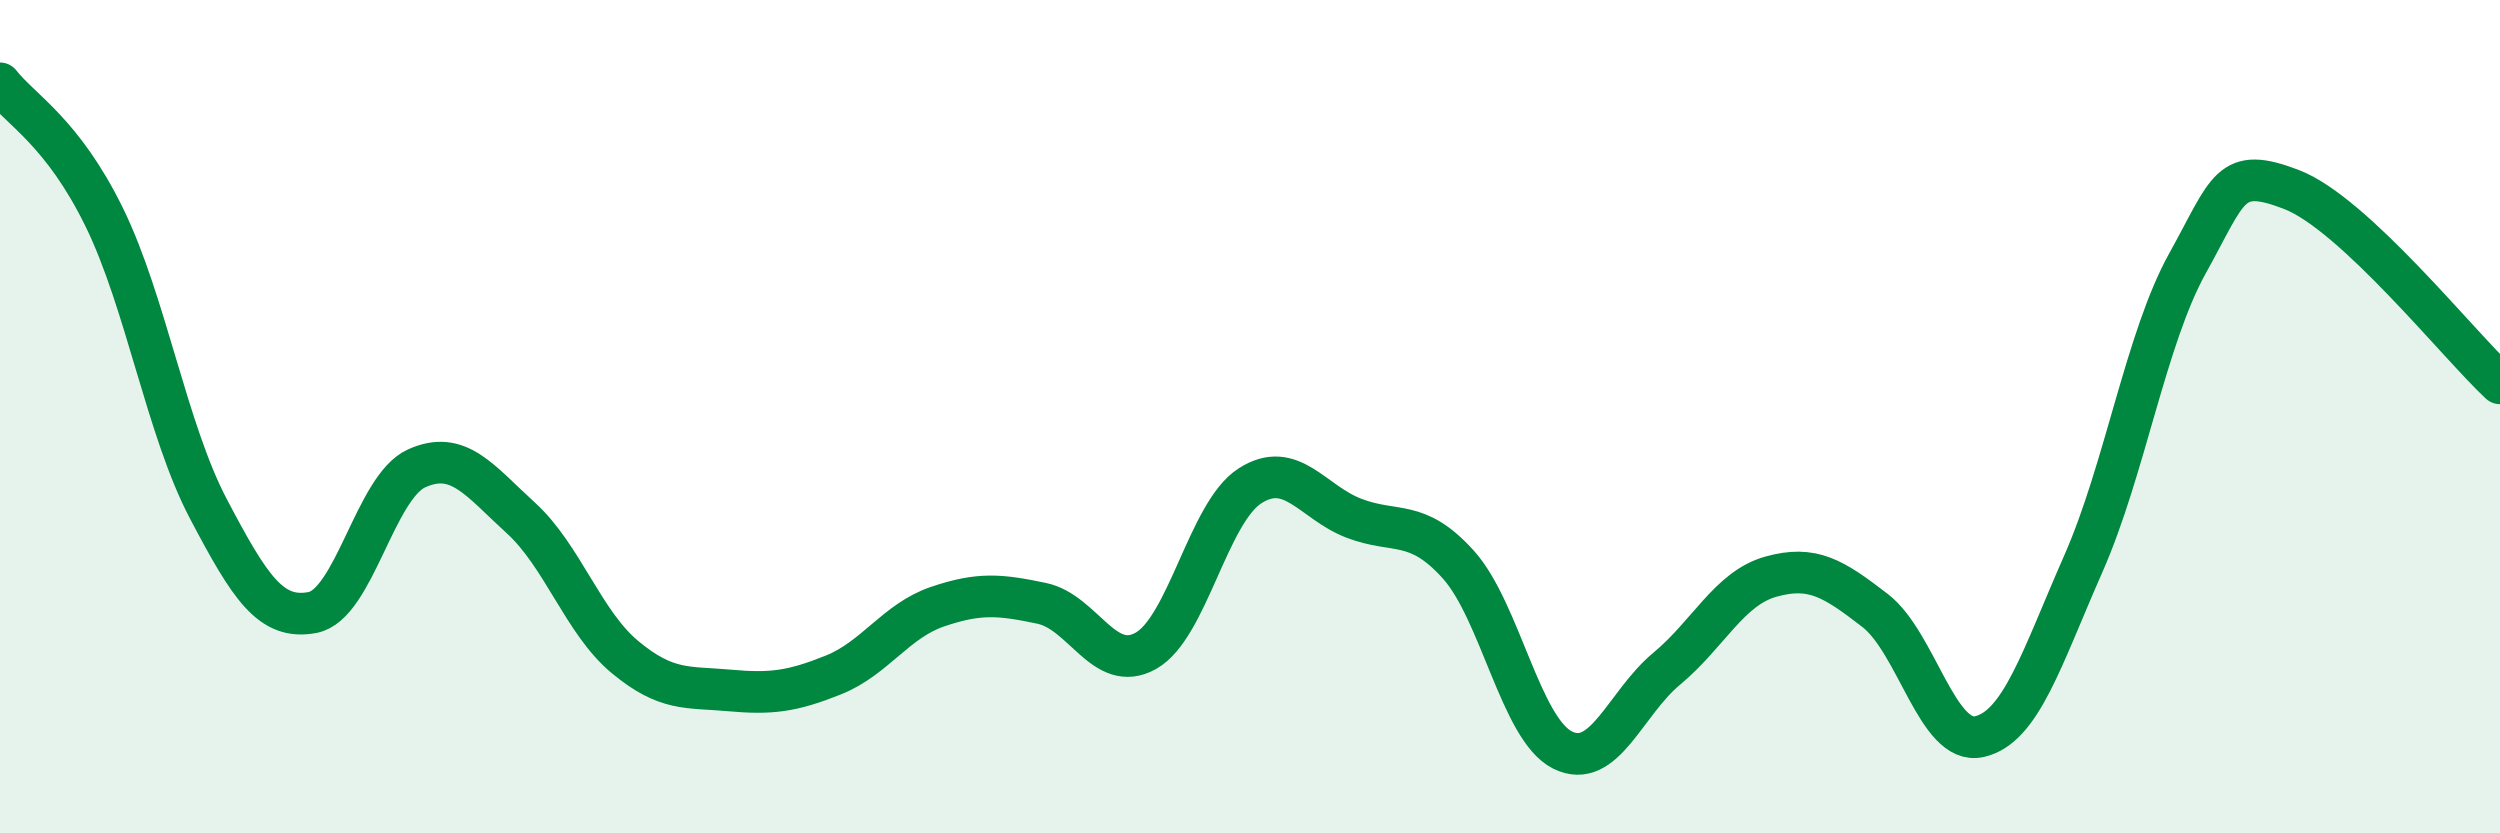 
    <svg width="60" height="20" viewBox="0 0 60 20" xmlns="http://www.w3.org/2000/svg">
      <path
        d="M 0,2 C 0.5,2.64 1.5,3.17 2.5,5.21 C 3.5,7.25 4,10.31 5,12.21 C 6,14.11 6.5,14.89 7.5,14.7 C 8.5,14.51 9,11.69 10,11.24 C 11,10.79 11.5,11.52 12.5,12.43 C 13.5,13.34 14,14.94 15,15.77 C 16,16.6 16.5,16.48 17.5,16.57 C 18.5,16.66 19,16.6 20,16.2 C 21,15.8 21.5,14.9 22.5,14.56 C 23.5,14.22 24,14.27 25,14.48 C 26,14.69 26.5,16.18 27.5,15.62 C 28.5,15.06 29,12.3 30,11.66 C 31,11.02 31.5,12.06 32.5,12.44 C 33.5,12.82 34,12.44 35,13.55 C 36,14.66 36.5,17.5 37.5,18 C 38.5,18.5 39,16.88 40,16.05 C 41,15.22 41.5,14.12 42.5,13.84 C 43.5,13.56 44,13.88 45,14.65 C 46,15.42 46.5,17.9 47.5,17.68 C 48.5,17.46 49,15.8 50,13.53 C 51,11.26 51.5,8.12 52.5,6.32 C 53.5,4.52 53.5,3.97 55,4.55 C 56.5,5.13 59,8.27 60,9.2L60 20L0 20Z"
        fill="#008740"
        opacity="0.1"
        stroke-linecap="round"
        stroke-linejoin="round"
      />
      <path
        d="M 0,2 C 0.5,2.64 1.5,3.17 2.5,5.21 C 3.5,7.25 4,10.31 5,12.21 C 6,14.11 6.5,14.89 7.5,14.7 C 8.5,14.51 9,11.69 10,11.24 C 11,10.79 11.5,11.52 12.5,12.43 C 13.5,13.34 14,14.94 15,15.77 C 16,16.6 16.5,16.48 17.5,16.57 C 18.5,16.66 19,16.6 20,16.2 C 21,15.8 21.5,14.9 22.5,14.56 C 23.5,14.22 24,14.27 25,14.48 C 26,14.69 26.5,16.18 27.5,15.62 C 28.5,15.06 29,12.3 30,11.66 C 31,11.02 31.5,12.06 32.5,12.44 C 33.5,12.82 34,12.44 35,13.55 C 36,14.66 36.5,17.5 37.5,18 C 38.5,18.5 39,16.88 40,16.05 C 41,15.22 41.5,14.12 42.5,13.84 C 43.5,13.56 44,13.88 45,14.65 C 46,15.42 46.5,17.9 47.5,17.68 C 48.5,17.46 49,15.8 50,13.53 C 51,11.26 51.5,8.12 52.5,6.32 C 53.5,4.52 53.5,3.97 55,4.55 C 56.5,5.13 59,8.27 60,9.2"
        stroke="#008740"
        stroke-width="1"
        fill="none"
        stroke-linecap="round"
        stroke-linejoin="round"
      />
    </svg>
  
